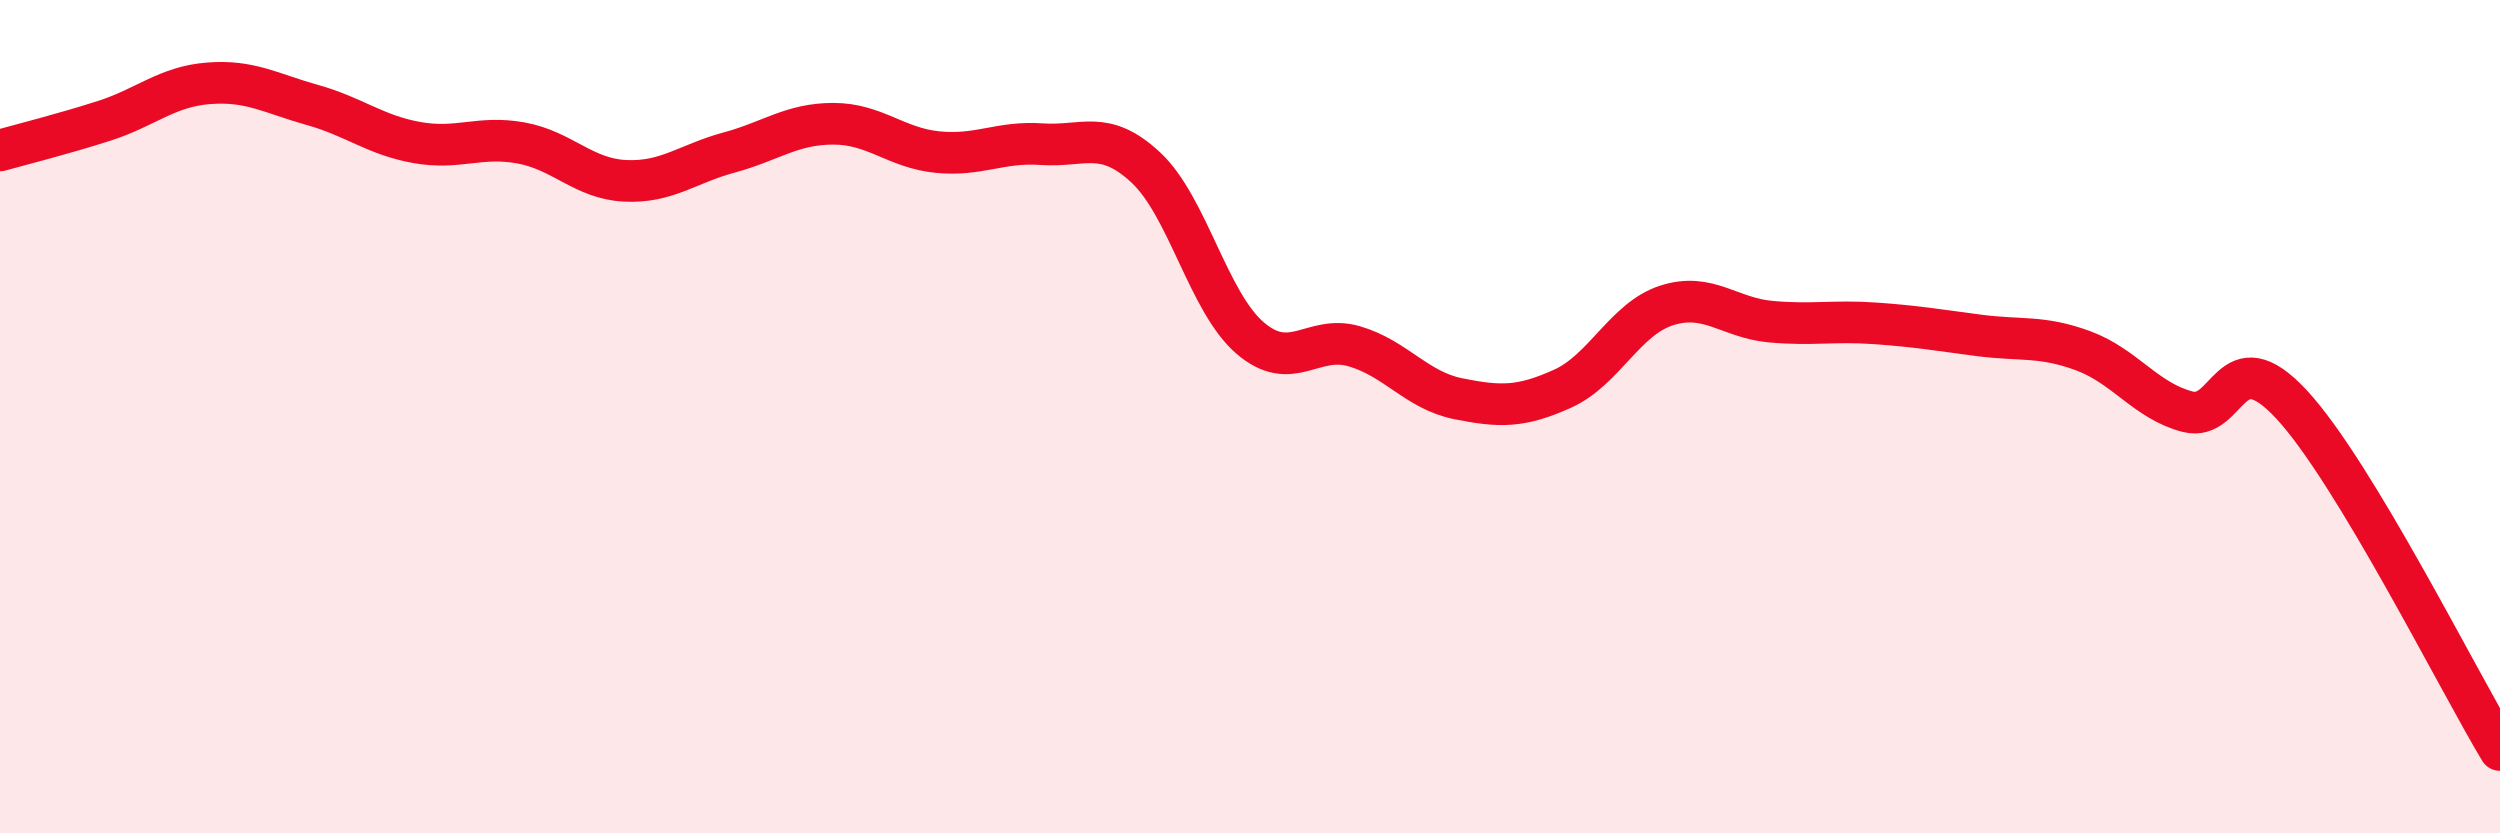 
    <svg width="60" height="20" viewBox="0 0 60 20" xmlns="http://www.w3.org/2000/svg">
      <path
        d="M 0,3.61 C 0.5,3.47 1.5,3.22 2.5,2.9 C 3.5,2.58 4,2.08 5,2 C 6,1.92 6.5,2.24 7.5,2.52 C 8.5,2.8 9,3.24 10,3.42 C 11,3.6 11.5,3.25 12.5,3.43 C 13.5,3.61 14,4.29 15,4.34 C 16,4.39 16.5,3.93 17.5,3.66 C 18.5,3.39 19,2.97 20,2.97 C 21,2.97 21.5,3.55 22.5,3.65 C 23.5,3.75 24,3.39 25,3.46 C 26,3.53 26.5,3.09 27.5,4.02 C 28.5,4.95 29,7.25 30,8.11 C 31,8.97 31.5,8.02 32.5,8.31 C 33.5,8.6 34,9.37 35,9.57 C 36,9.77 36.5,9.78 37.5,9.33 C 38.5,8.88 39,7.65 40,7.33 C 41,7.01 41.5,7.63 42.5,7.72 C 43.5,7.81 44,7.69 45,7.76 C 46,7.83 46.5,7.92 47.5,8.05 C 48.5,8.18 49,8.05 50,8.42 C 51,8.79 51.5,9.62 52.5,9.88 C 53.5,10.14 53.5,8.09 55,9.71 C 56.5,11.33 59,16.34 60,18L60 20L0 20Z"
        fill="#EB0A25"
        opacity="0.1"
        stroke-linecap="round"
        stroke-linejoin="round"
      />
      <path
        d="M 0,3.61 C 0.5,3.47 1.5,3.22 2.5,2.9 C 3.5,2.58 4,2.08 5,2 C 6,1.92 6.5,2.24 7.5,2.52 C 8.5,2.8 9,3.24 10,3.42 C 11,3.6 11.5,3.25 12.5,3.43 C 13.5,3.61 14,4.29 15,4.34 C 16,4.39 16.5,3.93 17.5,3.66 C 18.5,3.39 19,2.97 20,2.97 C 21,2.97 21.5,3.55 22.5,3.65 C 23.5,3.75 24,3.39 25,3.46 C 26,3.53 26.5,3.09 27.5,4.02 C 28.5,4.95 29,7.25 30,8.11 C 31,8.97 31.5,8.02 32.5,8.31 C 33.5,8.6 34,9.37 35,9.57 C 36,9.77 36.5,9.78 37.5,9.33 C 38.5,8.88 39,7.65 40,7.33 C 41,7.01 41.5,7.63 42.5,7.72 C 43.5,7.81 44,7.69 45,7.76 C 46,7.83 46.5,7.92 47.5,8.05 C 48.5,8.18 49,8.05 50,8.42 C 51,8.79 51.5,9.62 52.5,9.88 C 53.5,10.14 53.5,8.09 55,9.71 C 56.5,11.33 59,16.34 60,18"
        stroke="#EB0A25"
        stroke-width="1"
        fill="none"
        stroke-linecap="round"
        stroke-linejoin="round"
      />
    </svg>
  
